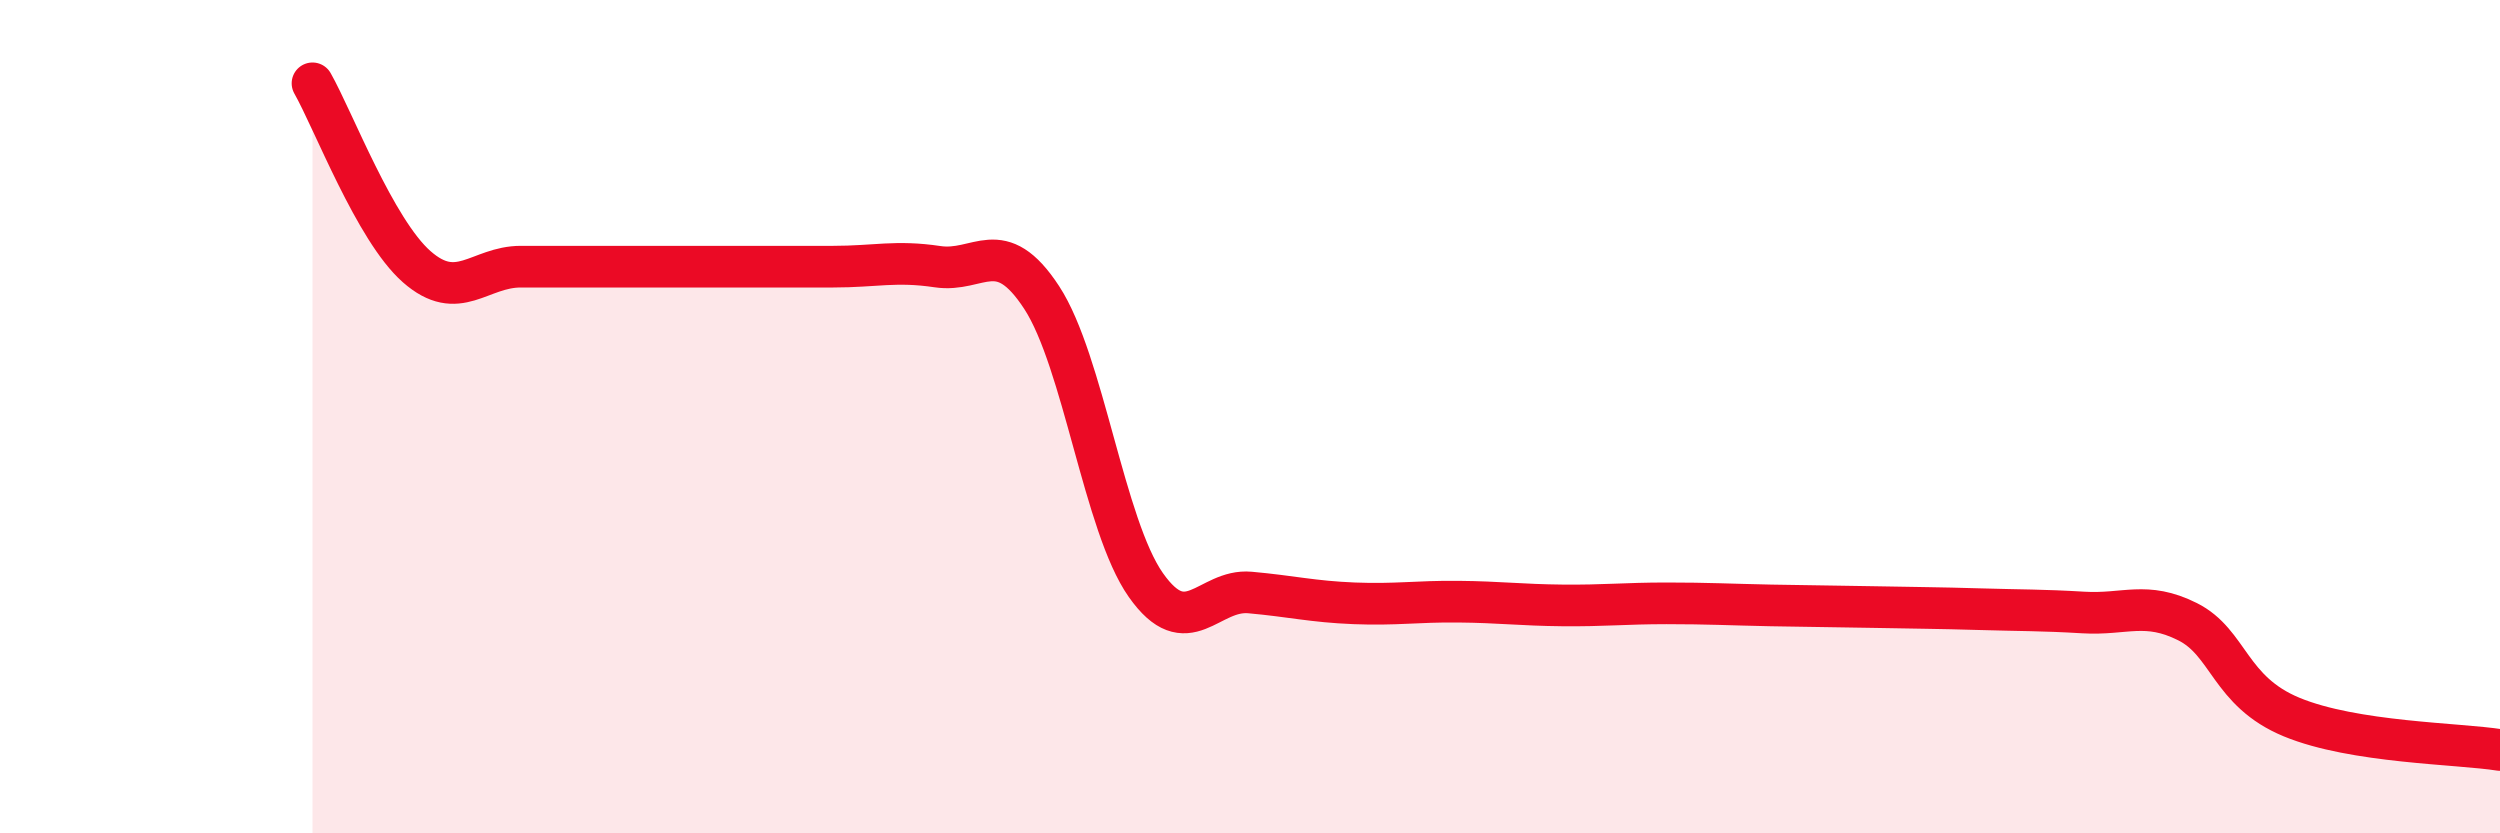 
    <svg width="60" height="20" viewBox="0 0 60 20" xmlns="http://www.w3.org/2000/svg">
      <path
        d="M 7.5,2 C 8,2.88 9,5.52 10,6.4 C 11,7.28 11.5,6.4 12.5,6.4 C 13.5,6.4 14,6.4 15,6.4 C 16,6.4 16.5,6.4 17.5,6.4 C 18.5,6.4 19,6.4 20,6.4 C 21,6.4 21.5,6.25 22.5,6.4 C 23.5,6.55 24,5.61 25,7.14 C 26,8.67 26.5,12.62 27.5,14.04 C 28.5,15.46 29,14.13 30,14.22 C 31,14.31 31.5,14.44 32.5,14.48 C 33.5,14.52 34,14.43 35,14.44 C 36,14.45 36.5,14.52 37.5,14.53 C 38.5,14.54 39,14.48 40,14.48 C 41,14.48 41.5,14.51 42.5,14.53 C 43.5,14.55 44,14.55 45,14.57 C 46,14.59 46.5,14.59 47.5,14.62 C 48.5,14.65 49,14.64 50,14.7 C 51,14.76 51.5,14.42 52.5,14.92 C 53.5,15.42 53.5,16.59 55,17.21 C 56.5,17.83 59,17.84 60,18L60 20L7.5 20Z"
        fill="#EB0A25"
        opacity="0.1"
        stroke-linecap="round"
        stroke-linejoin="round"
      />
      <path
        d="M 7.5,2 C 8,2.88 9,5.52 10,6.4 C 11,7.28 11.5,6.4 12.5,6.4 C 13.5,6.4 14,6.4 15,6.4 C 16,6.4 16.5,6.4 17.5,6.4 C 18.5,6.4 19,6.4 20,6.4 C 21,6.4 21.5,6.25 22.5,6.4 C 23.5,6.55 24,5.61 25,7.14 C 26,8.67 26.5,12.62 27.5,14.04 C 28.5,15.46 29,14.13 30,14.22 C 31,14.31 31.5,14.44 32.5,14.48 C 33.5,14.52 34,14.43 35,14.44 C 36,14.45 36.5,14.52 37.5,14.53 C 38.5,14.54 39,14.48 40,14.48 C 41,14.48 41.5,14.51 42.5,14.53 C 43.5,14.55 44,14.55 45,14.57 C 46,14.59 46.5,14.59 47.5,14.62 C 48.5,14.65 49,14.64 50,14.7 C 51,14.76 51.5,14.42 52.5,14.92 C 53.5,15.42 53.5,16.59 55,17.21 C 56.5,17.83 59,17.84 60,18"
        stroke="#EB0A25"
        stroke-width="1"
        fill="none"
        stroke-linecap="round"
        stroke-linejoin="round"
      />
    </svg>
  